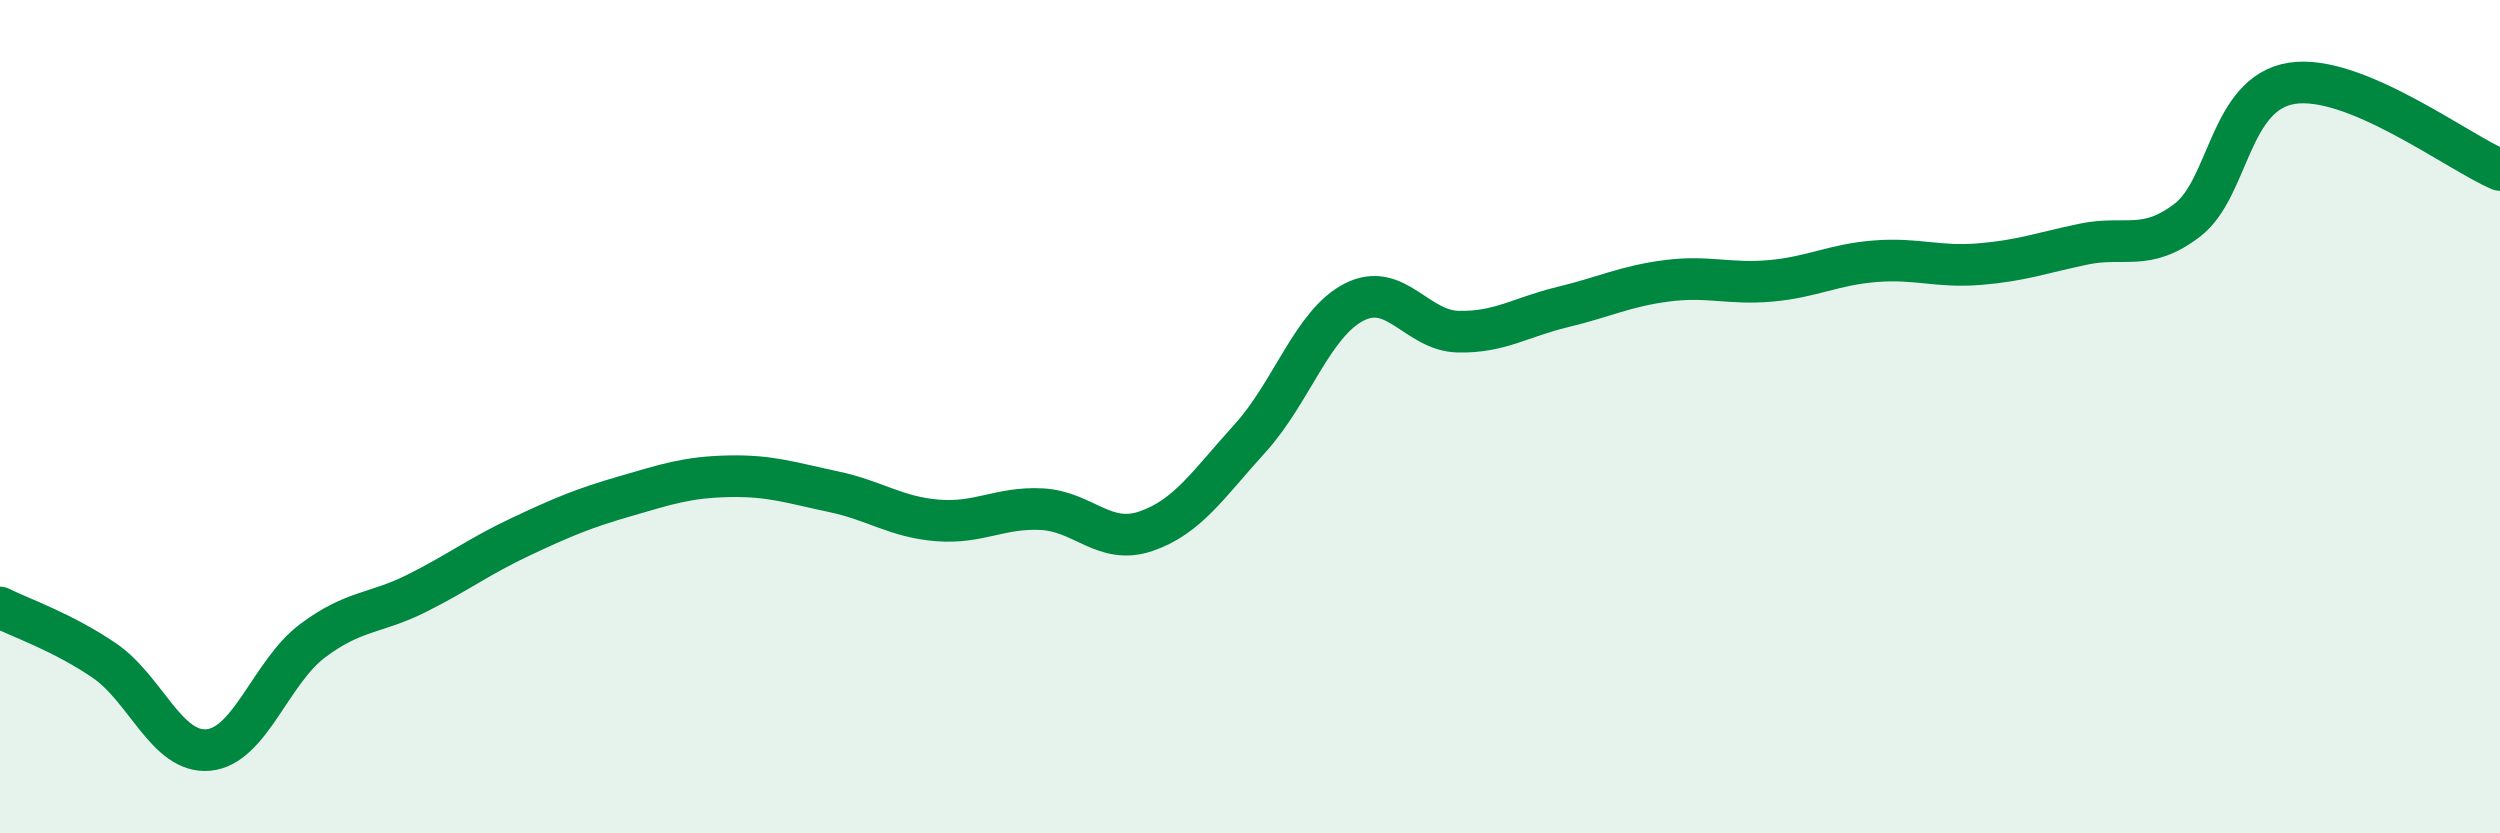 
    <svg width="60" height="20" viewBox="0 0 60 20" xmlns="http://www.w3.org/2000/svg">
      <path
        d="M 0,14.58 C 0.5,14.83 1.5,15.17 2.5,15.85 C 3.5,16.53 4,18.09 5,18 C 6,17.91 6.5,16.13 7.5,15.38 C 8.5,14.63 9,14.74 10,14.24 C 11,13.74 11.5,13.35 12.5,12.88 C 13.5,12.41 14,12.2 15,11.91 C 16,11.62 16.5,11.45 17.5,11.43 C 18.5,11.41 19,11.59 20,11.8 C 21,12.01 21.5,12.41 22.5,12.49 C 23.5,12.57 24,12.17 25,12.22 C 26,12.27 26.5,13.09 27.5,12.75 C 28.5,12.41 29,11.62 30,10.52 C 31,9.42 31.5,7.76 32.5,7.25 C 33.5,6.74 34,7.94 35,7.96 C 36,7.98 36.5,7.61 37.5,7.37 C 38.5,7.13 39,6.87 40,6.74 C 41,6.61 41.5,6.83 42.5,6.74 C 43.5,6.65 44,6.35 45,6.27 C 46,6.19 46.5,6.42 47.5,6.34 C 48.5,6.26 49,6.07 50,5.86 C 51,5.65 51.5,6.05 52.5,5.28 C 53.5,4.51 53.5,2.24 55,2 C 56.5,1.76 59,3.66 60,4.08L60 20L0 20Z"
        fill="#008740"
        opacity="0.1"
        stroke-linecap="round"
        stroke-linejoin="round"
      />
      <path
        d="M 0,14.58 C 0.5,14.83 1.5,15.17 2.5,15.85 C 3.5,16.53 4,18.09 5,18 C 6,17.91 6.5,16.13 7.5,15.38 C 8.5,14.63 9,14.74 10,14.24 C 11,13.74 11.5,13.35 12.5,12.88 C 13.5,12.41 14,12.2 15,11.91 C 16,11.62 16.5,11.45 17.5,11.43 C 18.5,11.41 19,11.59 20,11.8 C 21,12.01 21.5,12.41 22.5,12.49 C 23.5,12.57 24,12.17 25,12.22 C 26,12.27 26.5,13.09 27.5,12.75 C 28.5,12.41 29,11.62 30,10.52 C 31,9.42 31.5,7.76 32.5,7.25 C 33.5,6.74 34,7.94 35,7.96 C 36,7.98 36.5,7.61 37.5,7.37 C 38.5,7.13 39,6.87 40,6.74 C 41,6.61 41.5,6.83 42.5,6.74 C 43.5,6.65 44,6.35 45,6.27 C 46,6.19 46.5,6.42 47.5,6.34 C 48.5,6.26 49,6.07 50,5.86 C 51,5.65 51.5,6.05 52.5,5.28 C 53.5,4.51 53.5,2.24 55,2 C 56.5,1.76 59,3.66 60,4.08"
        stroke="#008740"
        stroke-width="1"
        fill="none"
        stroke-linecap="round"
        stroke-linejoin="round"
      />
    </svg>
  
